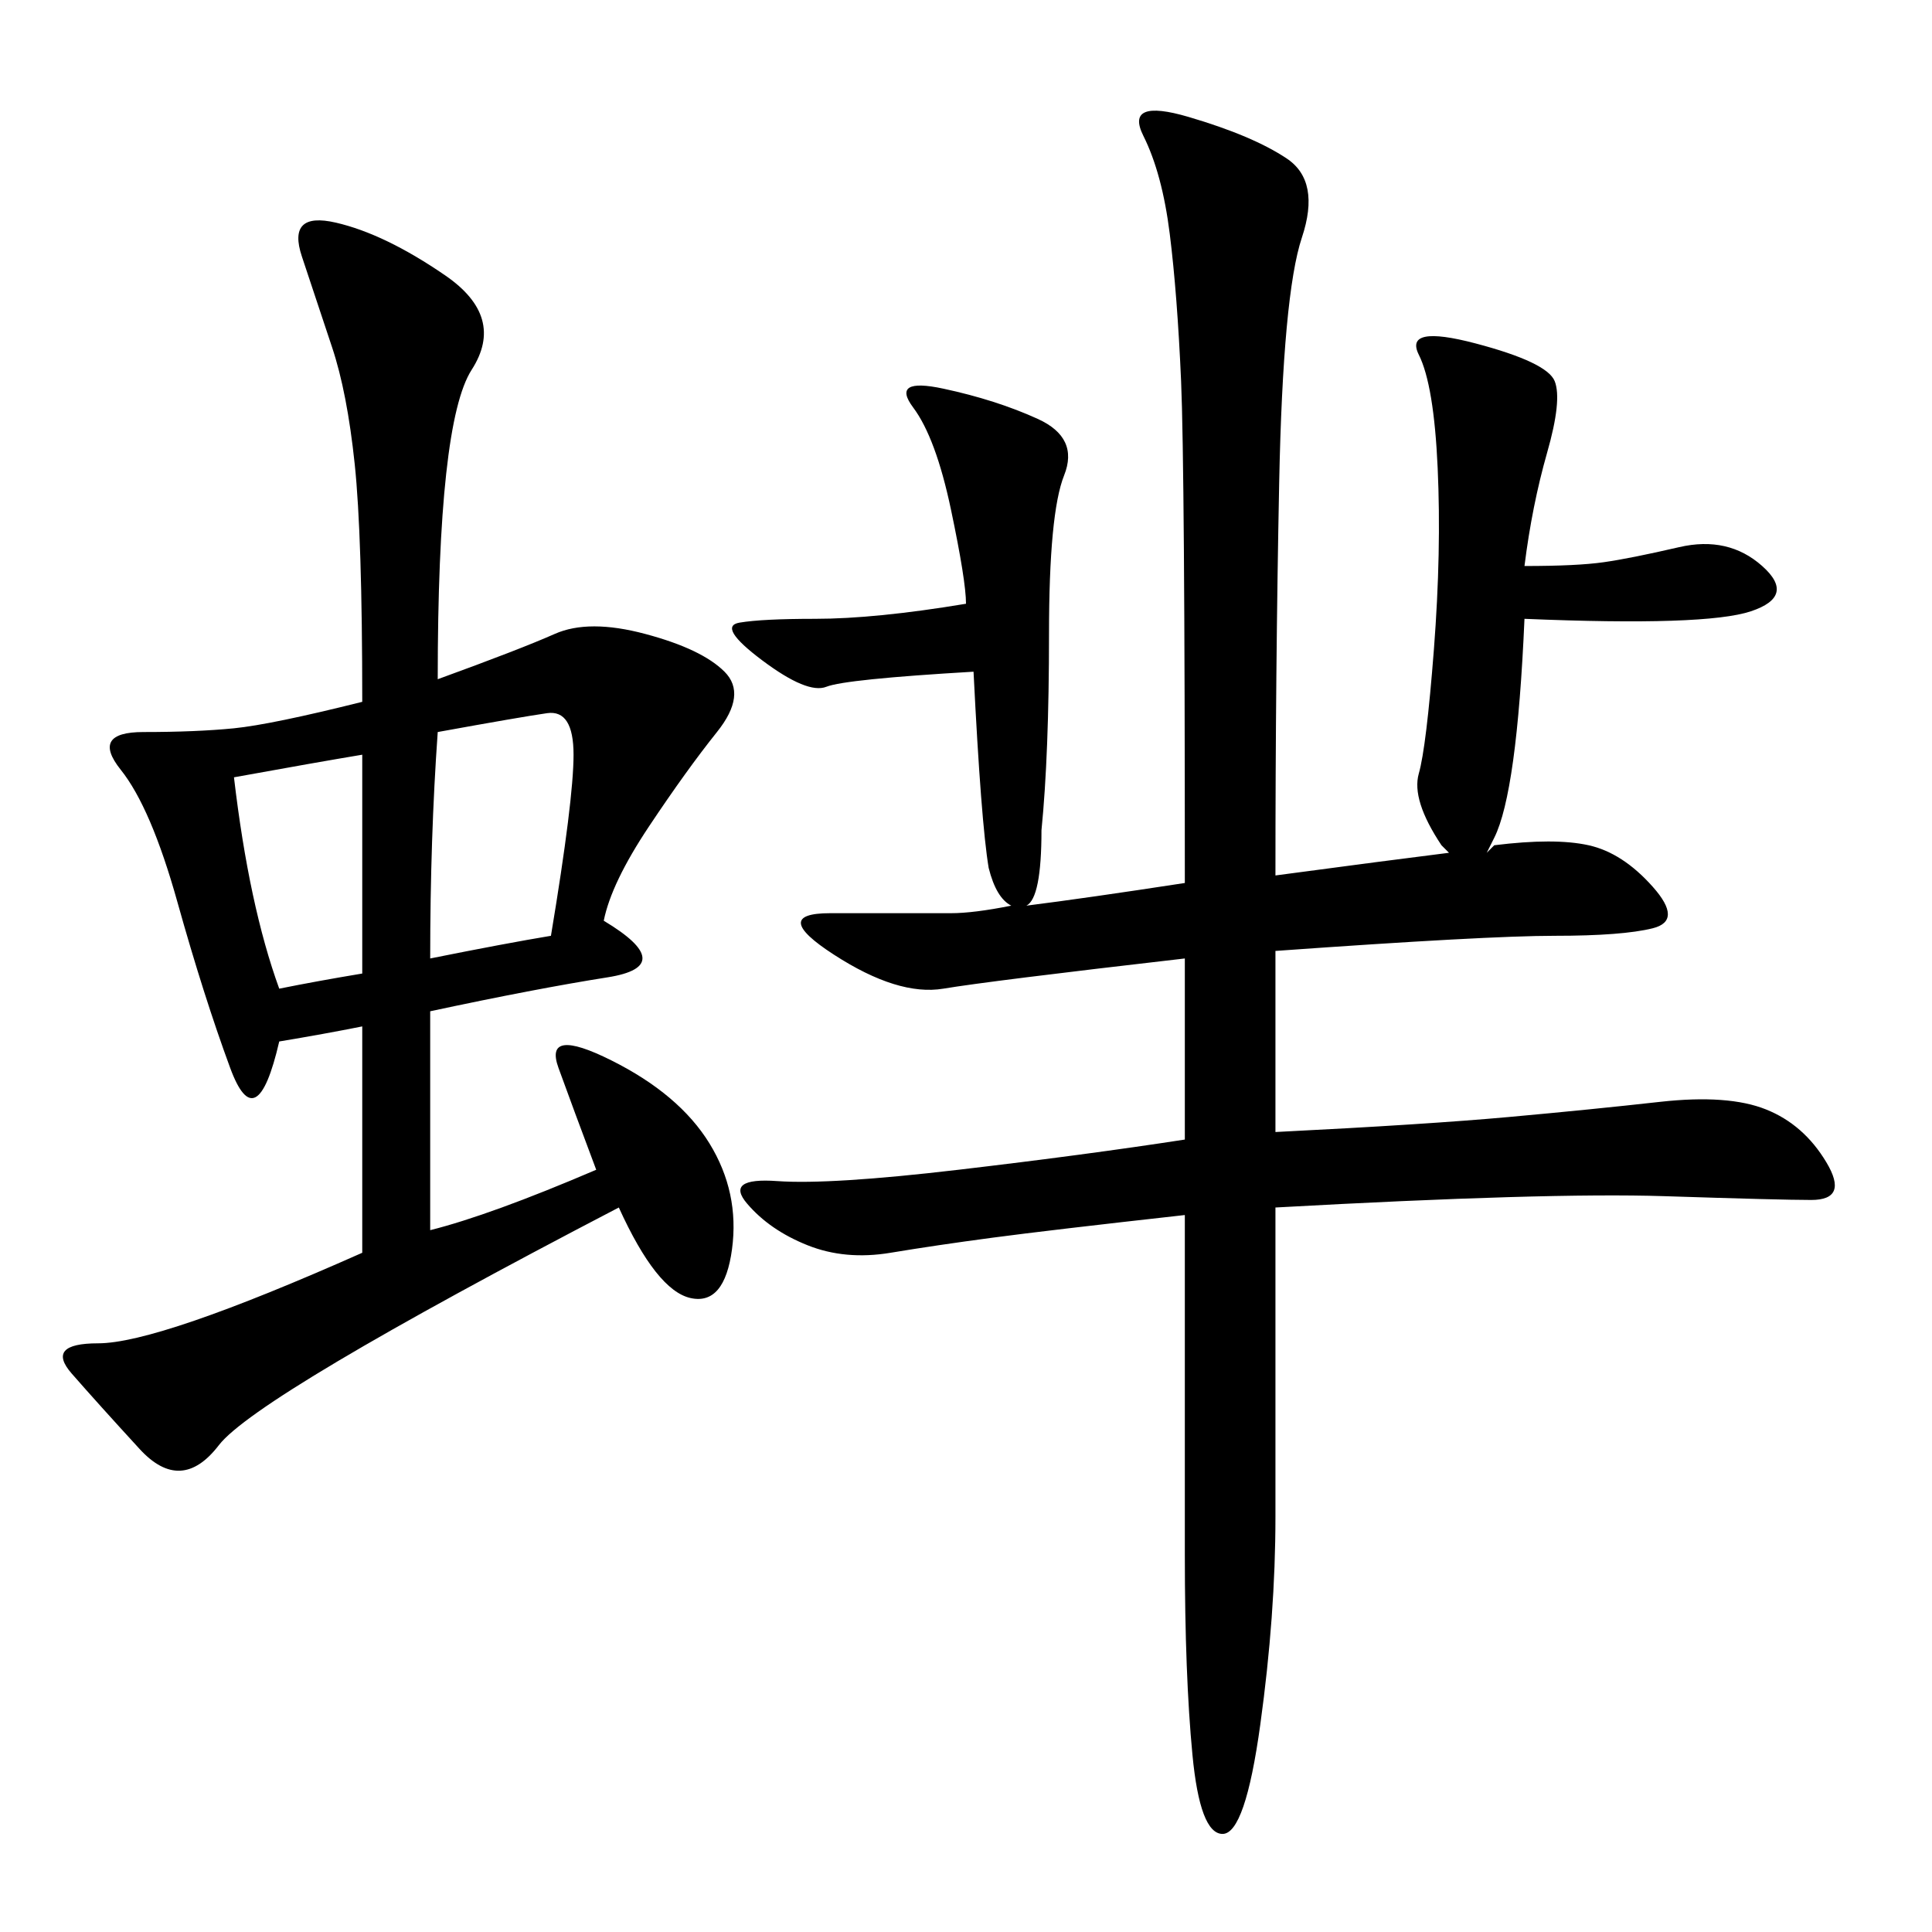 <svg xmlns="http://www.w3.org/2000/svg" xmlns:xlink="http://www.w3.org/1999/xlink" width="300" height="300"><path d="M236.72 87.89Q244.92 87.89 249.02 87.30Q253.13 86.72 260.74 84.96Q268.36 83.20 273.63 87.89Q278.91 92.58 271.88 94.92Q264.84 97.27 236.72 96.09L236.72 96.09Q235.55 123.05 232.03 130.08L232.03 130.08L230.86 132.42L232.03 131.25Q241.41 130.08 246.68 131.25Q251.95 132.42 256.64 137.70Q261.33 142.97 256.64 144.14Q251.95 145.31 241.41 145.31L241.41 145.31Q230.86 145.31 198.05 147.66L198.05 147.66L198.05 175.78Q221.48 174.61 234.38 173.44Q247.27 172.27 257.81 171.09Q268.36 169.92 274.22 172.27Q280.08 174.61 283.59 180.47Q287.11 186.33 281.25 186.33L281.25 186.33Q276.56 186.33 258.40 185.74Q240.23 185.16 198.05 187.50L198.05 187.50L198.05 235.55Q198.05 250.78 195.70 267.77Q193.36 284.77 189.84 284.77L189.84 284.77Q186.33 284.77 185.16 272.46Q183.98 260.16 183.98 241.41L183.98 241.41L183.98 188.67Q162.89 191.02 154.10 192.19Q145.31 193.36 138.28 194.53Q131.25 195.70 125.39 193.36Q119.53 191.02 116.02 186.91Q112.50 182.81 120.70 183.40Q128.91 183.98 148.83 181.64Q168.75 179.30 183.98 176.95L183.98 176.95L183.98 148.83Q153.52 152.34 146.48 153.52Q139.45 154.69 129.49 148.24Q119.53 141.80 128.91 141.80L128.91 141.80Q139.45 141.80 147.66 141.80L147.66 141.80Q151.17 141.80 157.03 140.63L157.03 140.63Q154.69 139.45 153.52 134.77L153.52 134.77Q152.34 127.73 151.17 104.30L151.17 104.30Q131.25 105.47 128.32 106.64Q125.39 107.81 118.36 102.54Q111.33 97.27 114.84 96.68Q118.36 96.09 126.56 96.09L126.56 96.09Q135.94 96.09 150 93.75L150 93.75Q150 90.23 147.66 79.10Q145.31 67.97 141.80 63.28Q138.28 58.59 146.48 60.35Q154.69 62.11 161.13 65.04Q167.58 67.97 165.23 73.83Q162.89 79.69 162.89 98.44L162.89 98.44Q162.89 117.19 161.72 128.91L161.72 128.91Q161.72 139.45 159.38 140.63L159.38 140.63Q168.75 139.45 183.98 137.11L183.98 137.11Q183.98 72.66 183.40 59.18Q182.81 45.70 181.64 36.33Q180.47 26.95 177.54 21.09Q174.61 15.23 184.57 18.16Q194.53 21.09 199.80 24.61Q205.08 28.13 202.15 36.91Q199.22 45.70 198.63 75Q198.05 104.30 198.05 135.94L198.05 135.94Q215.63 133.59 225 132.42L225 132.42L223.83 131.25Q219.14 124.22 220.31 120.12Q221.48 116.02 222.66 100.78Q223.83 85.55 223.24 72.66Q222.66 59.77 220.31 55.08Q217.97 50.39 229.10 53.32Q240.23 56.25 241.41 59.18Q242.58 62.11 240.23 70.31Q237.89 78.52 236.72 87.89L236.72 87.89ZM67.97 105.47Q80.86 100.78 86.13 98.44Q91.41 96.09 100.20 98.44Q108.98 100.78 112.50 104.30Q116.02 107.81 111.33 113.67Q106.64 119.53 100.78 128.32Q94.92 137.11 93.75 142.97L93.75 142.97Q105.47 150 94.34 151.76Q83.20 153.52 66.80 157.03L66.80 157.03L66.80 191.02Q76.17 188.67 92.58 181.64L92.58 181.64Q89.06 172.27 86.72 165.82Q84.38 159.38 94.92 164.65Q105.47 169.92 110.16 177.54Q114.84 185.16 113.67 193.95Q112.50 202.73 107.23 201.56Q101.95 200.39 96.09 187.50L96.09 187.50Q39.84 216.80 33.98 224.41Q28.13 232.03 21.68 225Q15.23 217.97 11.13 213.28Q7.03 208.59 15.23 208.59L15.23 208.59Q24.61 208.59 56.25 194.53L56.25 194.53L56.25 159.38Q50.39 160.55 43.36 161.72L43.36 161.72Q39.84 176.95 35.74 165.82Q31.64 154.69 27.54 140.04Q23.44 125.39 18.75 119.53Q14.06 113.67 22.27 113.67L22.27 113.67Q30.47 113.67 36.33 113.09Q42.19 112.50 56.25 108.98L56.25 108.98Q56.25 83.20 55.08 72.07Q53.91 60.94 51.56 53.91L51.56 53.91L46.88 39.84Q44.53 32.81 52.15 34.57Q59.77 36.33 69.14 42.77Q78.52 49.22 73.24 57.42Q67.97 65.63 67.97 105.47L67.97 105.47ZM66.80 148.83Q78.52 146.48 85.55 145.31L85.55 145.31Q89.06 124.22 89.06 117.19L89.06 117.19Q89.06 110.16 84.96 110.74Q80.86 111.33 67.97 113.67L67.97 113.67Q66.80 130.08 66.80 148.83L66.80 148.83ZM36.33 120.70Q38.67 140.63 43.36 153.52L43.36 153.52Q49.22 152.34 56.25 151.17L56.25 151.17L56.25 117.19Q49.22 118.36 36.33 120.70L36.33 120.70Z"/></svg>
